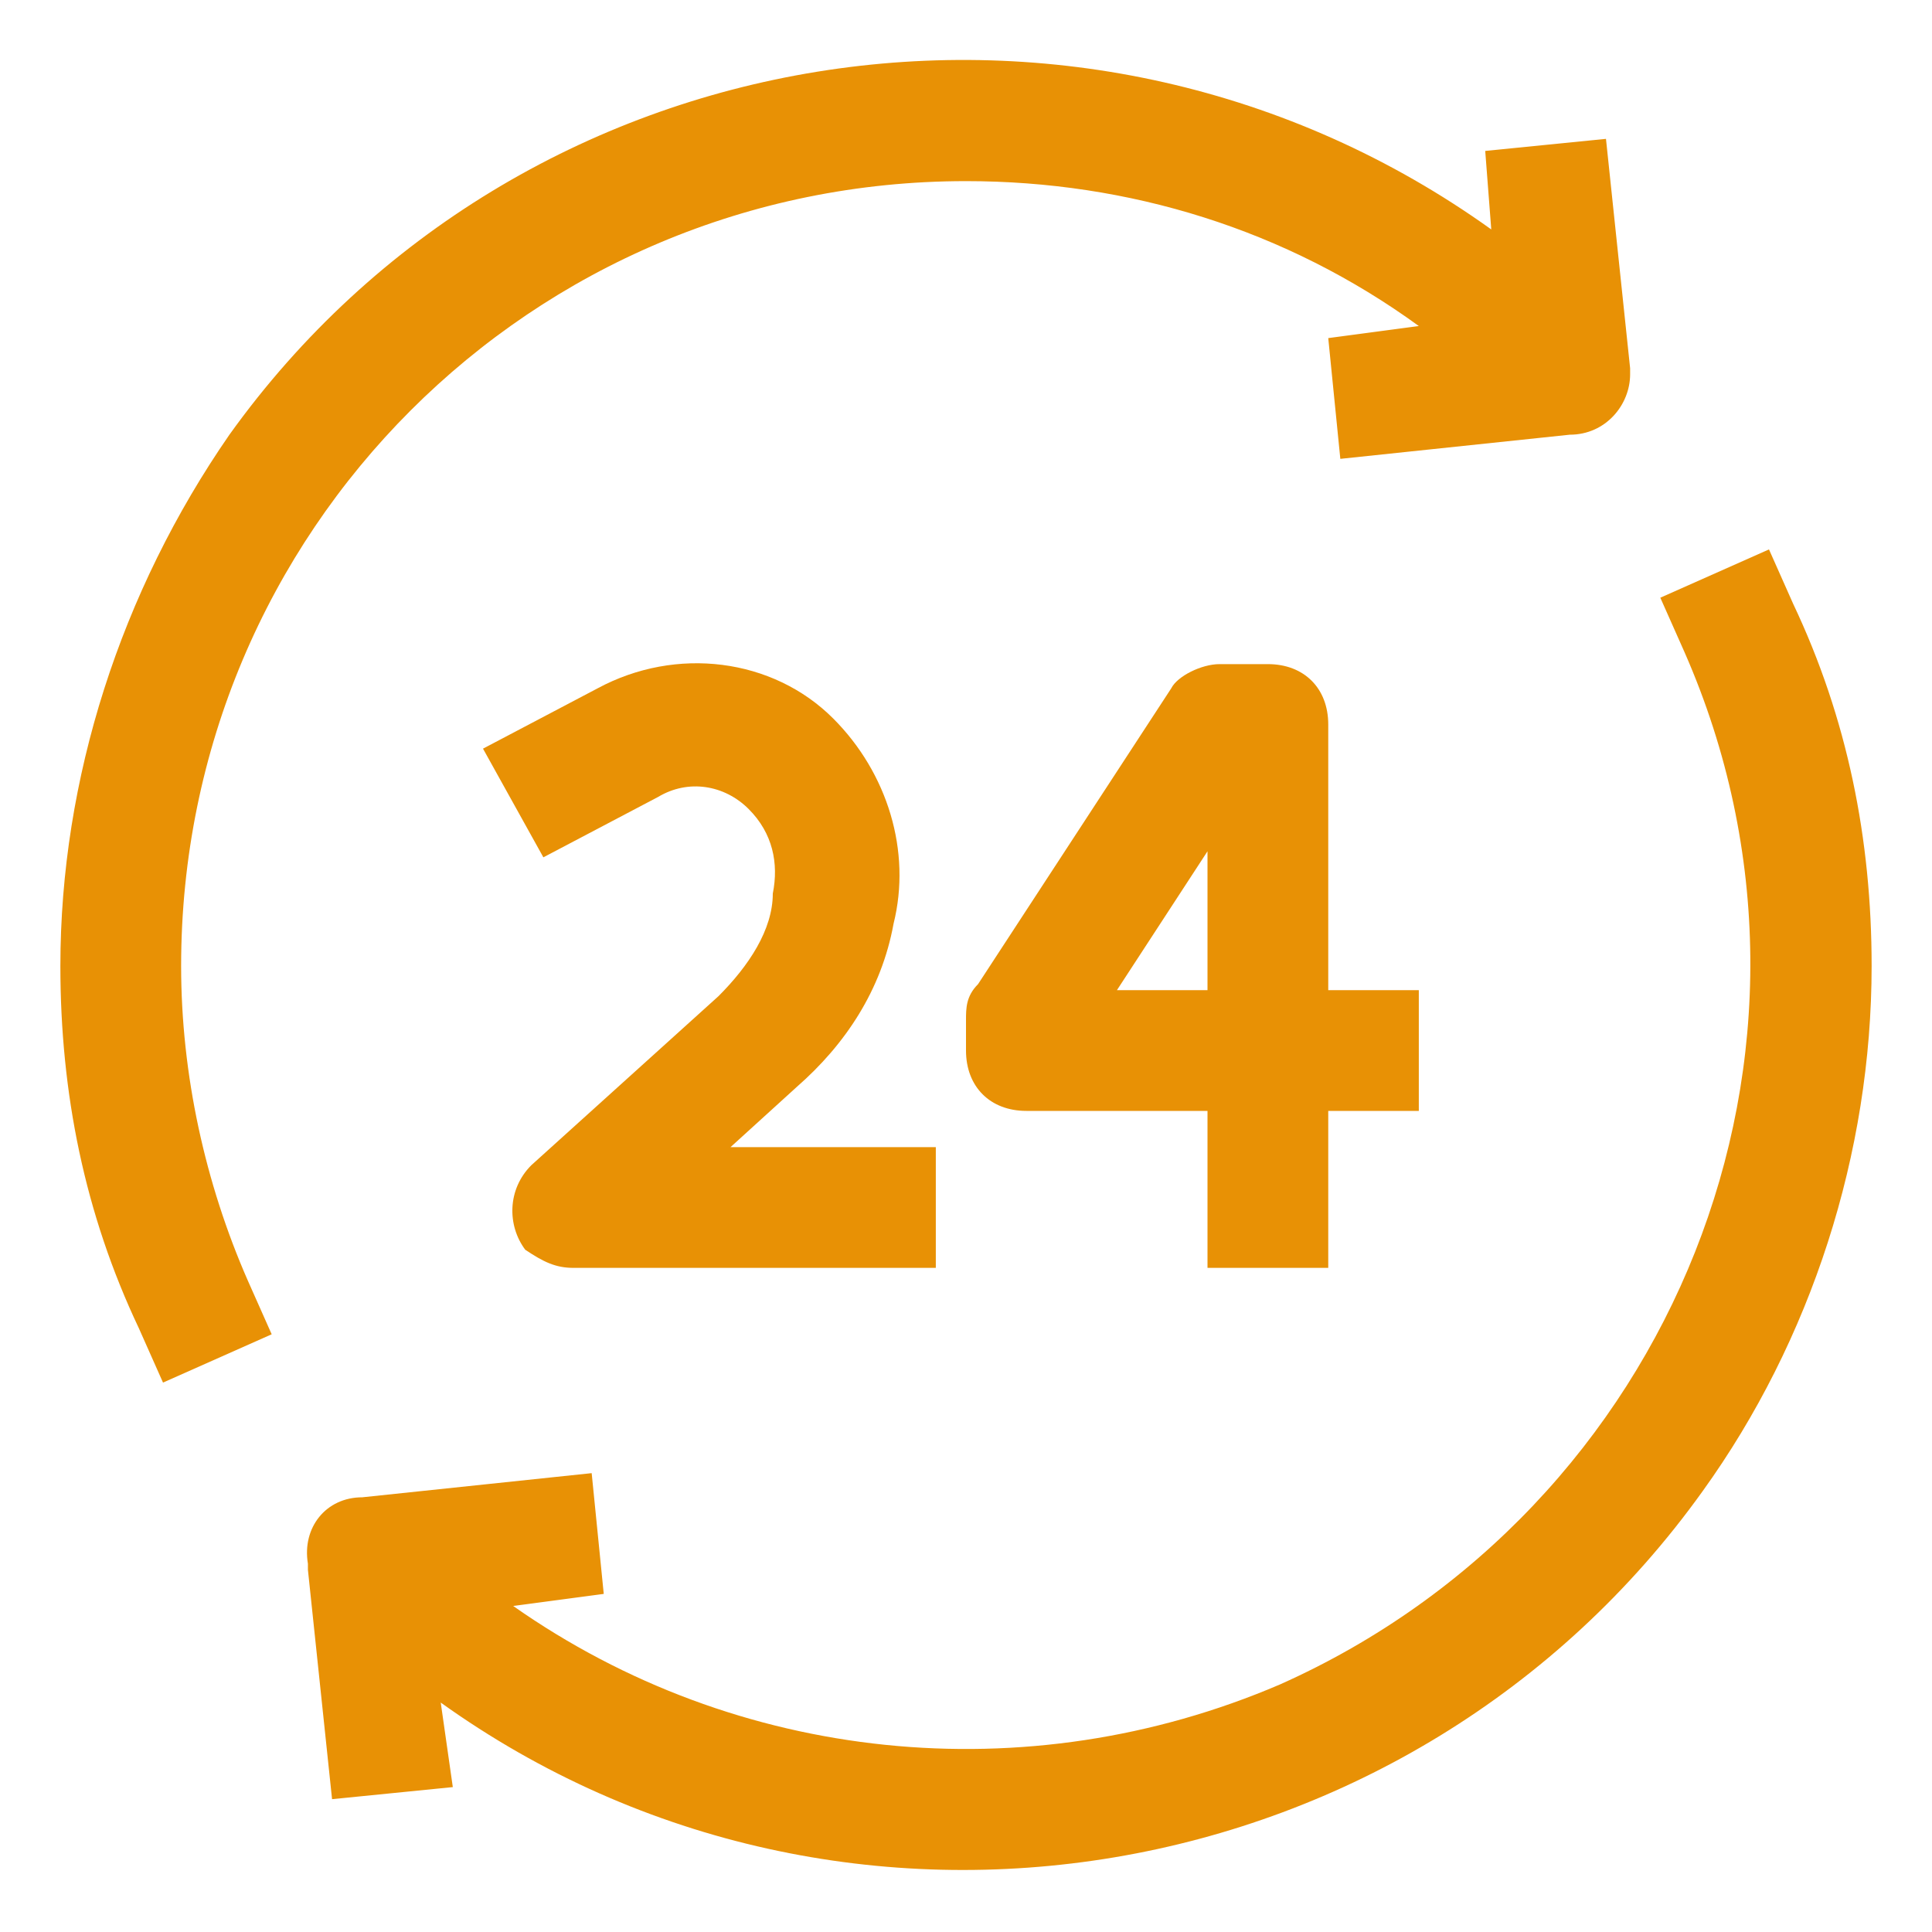 <?xml version="1.0" encoding="utf-8"?>
<!-- Generator: Adobe Illustrator 24.1.1, SVG Export Plug-In . SVG Version: 6.00 Build 0)  -->
<svg version="1.1" id="OBJECT" xmlns="http://www.w3.org/2000/svg" xmlns:xlink="http://www.w3.org/1999/xlink" x="0px" y="0px"
	 viewBox="0 0 32 32" style="enable-background:new 0 0 32 32;" xml:space="preserve">
<style type="text/css">
	.st0{fill:#E89105;}
</style>
<path class="st0" d="M3,16C3,8.8,8.8,3,16,3c2.7,0,5.3,0.8,7.5,2.4L22,5.6l0.2,2L26,7.2c0.6,0,1-0.5,1-1c0,0,0-0.1,0-0.1l-0.4-3.8
	l-2,0.2l0.1,1.3C18-1,8.6,0.5,3.8,7.2C2,9.8,1,12.9,1,16c0,2.1,0.4,4.1,1.3,6l0.4,0.9l1.8-0.8l-0.4-0.9C3.4,19.6,3,17.8,3,16z"/>
<path class="st0" d="M29.7,10l-0.4-0.9l-1.8,0.8l0.4,0.9c2.9,6.6-0.2,14.2-6.7,17.1c-4.2,1.8-9,1.3-12.7-1.3l1.5-0.2l-0.2-2L6,24.8
	c-0.6,0-1,0.5-0.9,1.1c0,0,0,0.1,0,0.1l0.4,3.8l2-0.2l-0.2-1.4c6.7,4.8,16.1,3.2,20.9-3.5C30,22.2,31,19.1,31,16
	C31,13.9,30.6,11.9,29.7,10z"/>
<path class="st0" d="M11.9,16.5l-3.1,2.8c-0.4,0.4-0.4,1-0.1,1.4C9,20.9,9.2,21,9.5,21h6v-2h-3.4l1.1-1c0.8-0.7,1.4-1.6,1.6-2.7
	c0.3-1.2-0.1-2.5-1-3.4c-1-1-2.6-1.2-3.9-0.5l-1.9,1l1,1.8l1.9-1c0.5-0.3,1.1-0.2,1.5,0.2c0.4,0.4,0.5,0.9,0.4,1.4
	C12.8,15.4,12.4,16,11.9,16.5z"/>
<path class="st0" d="M22,21v-2.6h1.5v-2H22V12c0-0.6-0.4-1-1-1h-0.8c-0.3,0-0.7,0.2-0.8,0.4l-3.2,4.9C16,16.5,16,16.7,16,16.9v0.5
	c0,0.6,0.4,1,1,1h3V21H22z M18.5,16.4l1.5-2.3v2.3H18.5z"/>
</svg>
